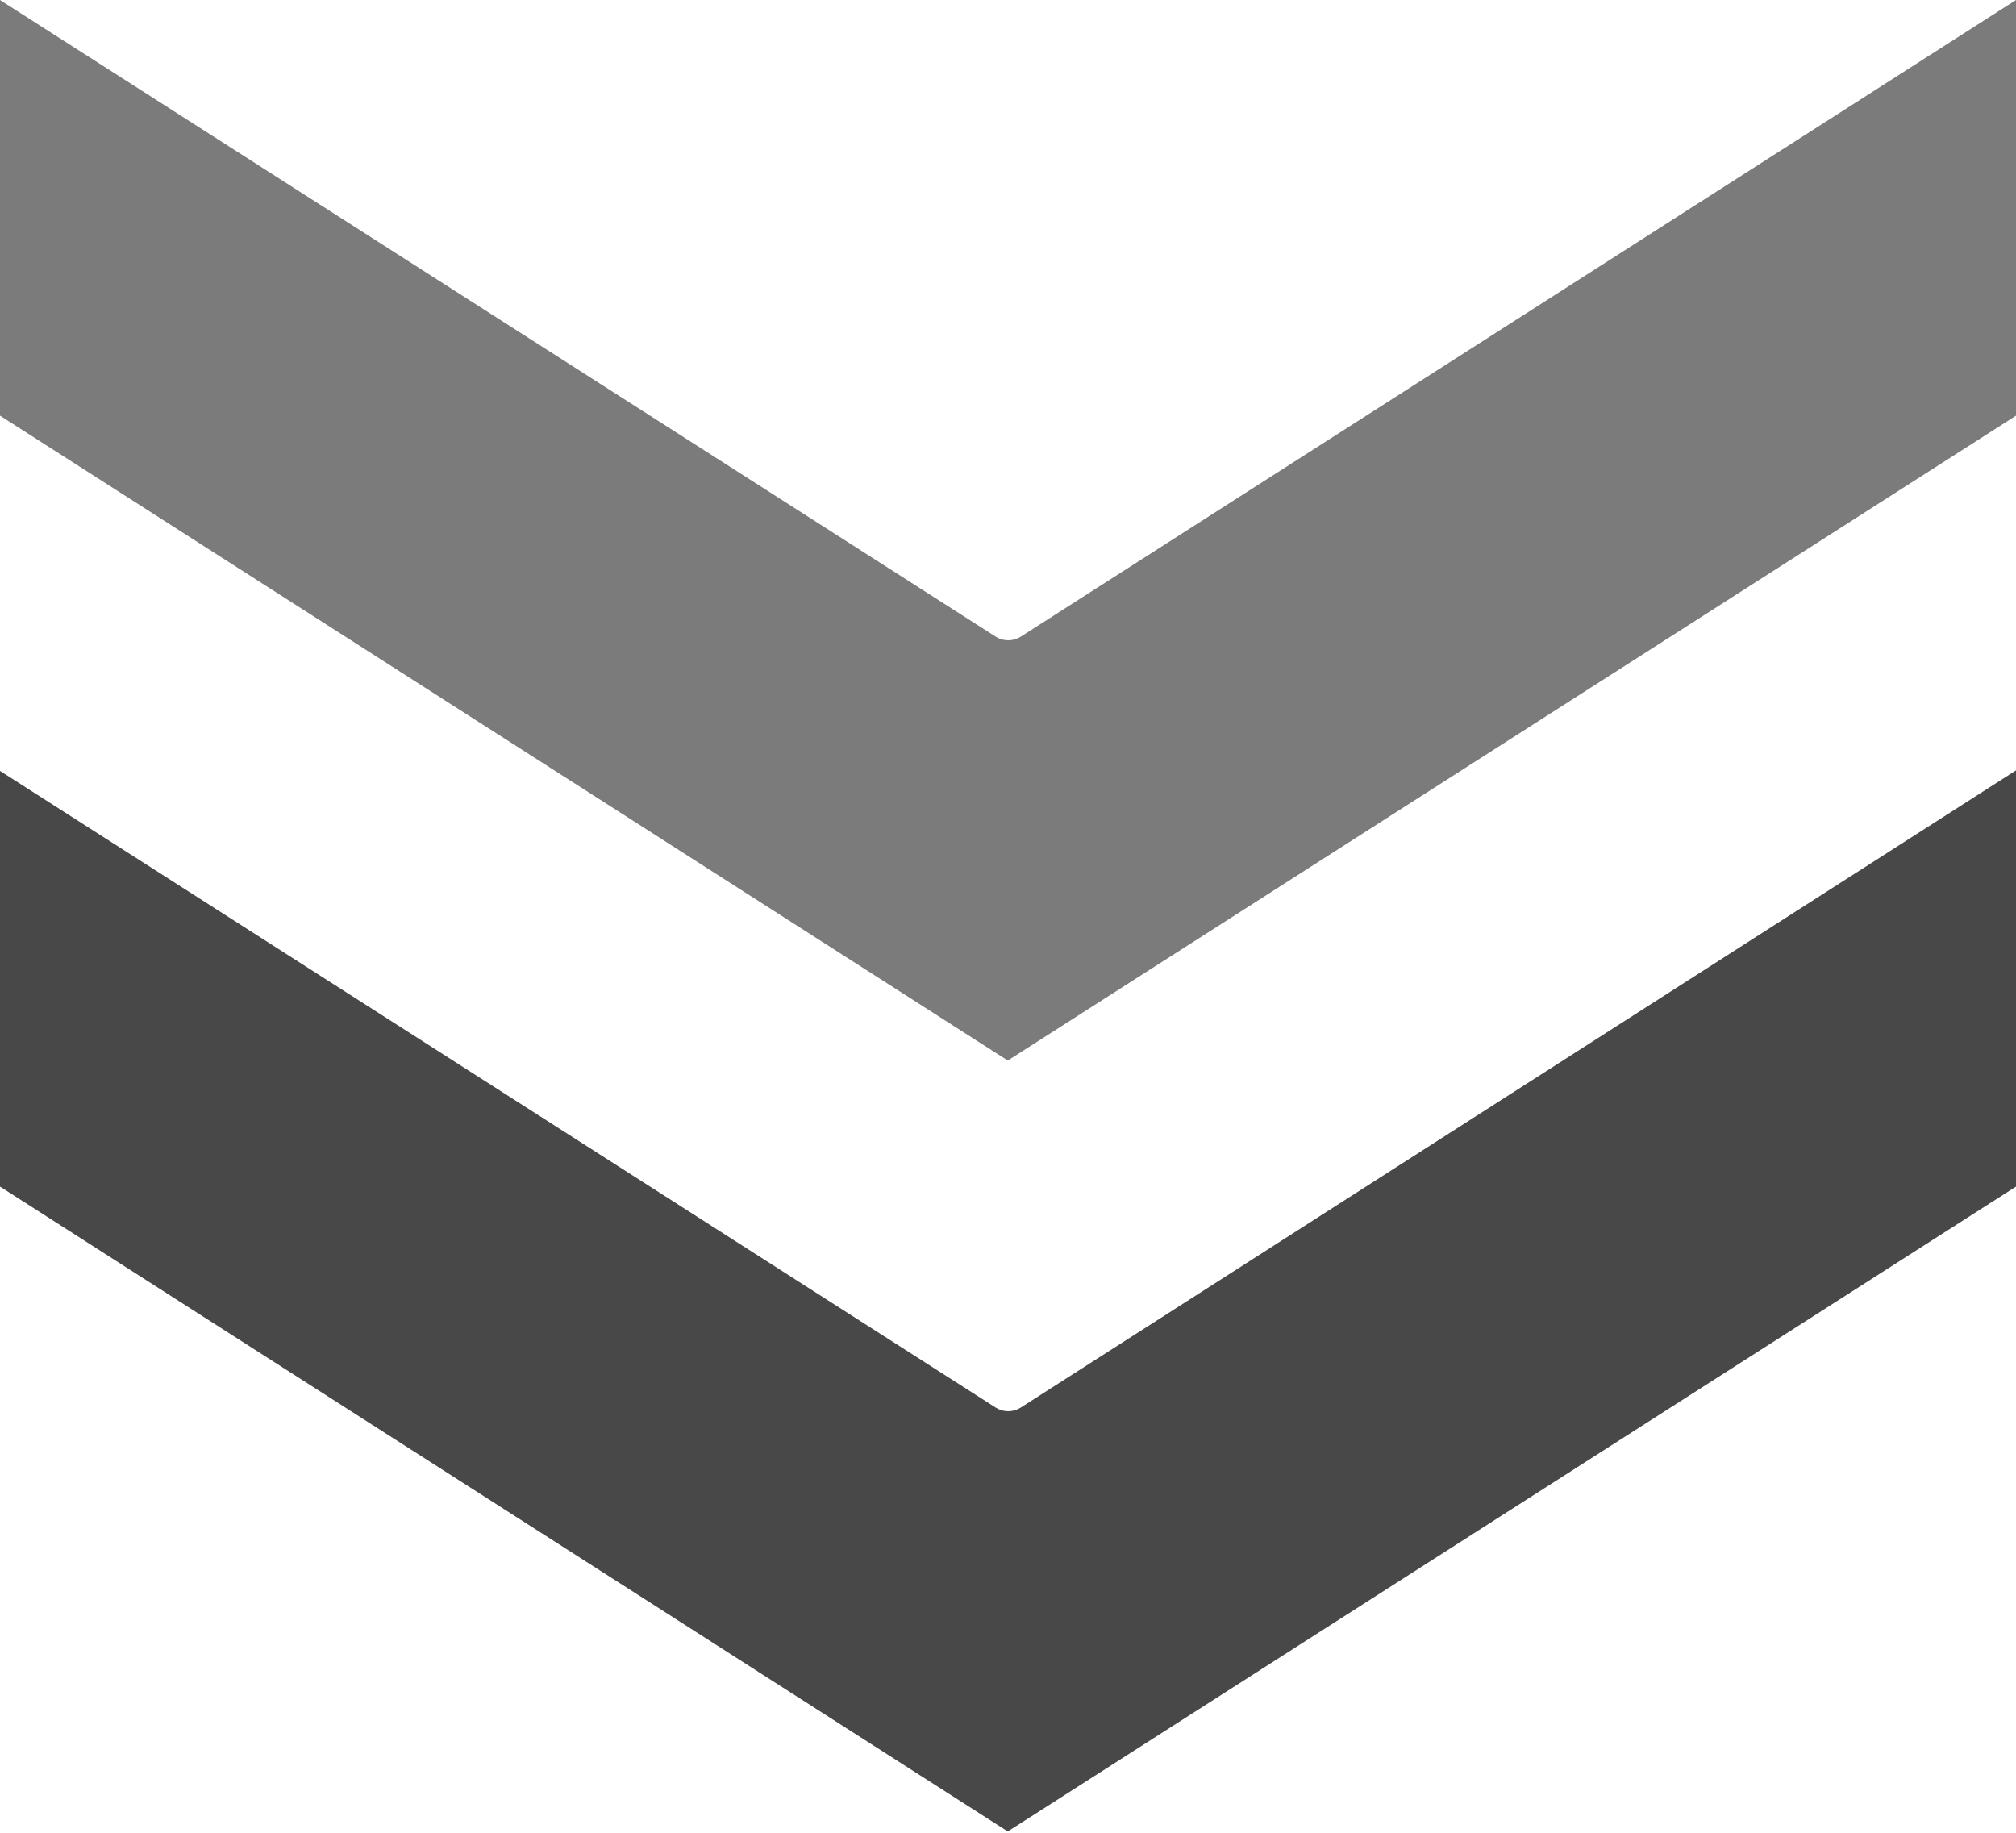 <svg xmlns="http://www.w3.org/2000/svg" width="44" height="40" viewBox="0 0 44 40" fill="none">
  <path fill-rule="evenodd" clip-rule="evenodd" d="M22.277 13.896C22.11 14.001 21.901 14.001 21.733 13.896L0 0V9.072L21.995 23.146L44 9.072V0L22.277 13.896Z" fill="#7B7B7B"/>
  <path fill-rule="evenodd" clip-rule="evenodd" d="M21.733 30.721L0 16.825V25.897L21.995 39.971L44 25.897V16.814L22.277 30.721C22.11 30.826 21.901 30.826 21.733 30.721Z" fill="#484848"/>
</svg>